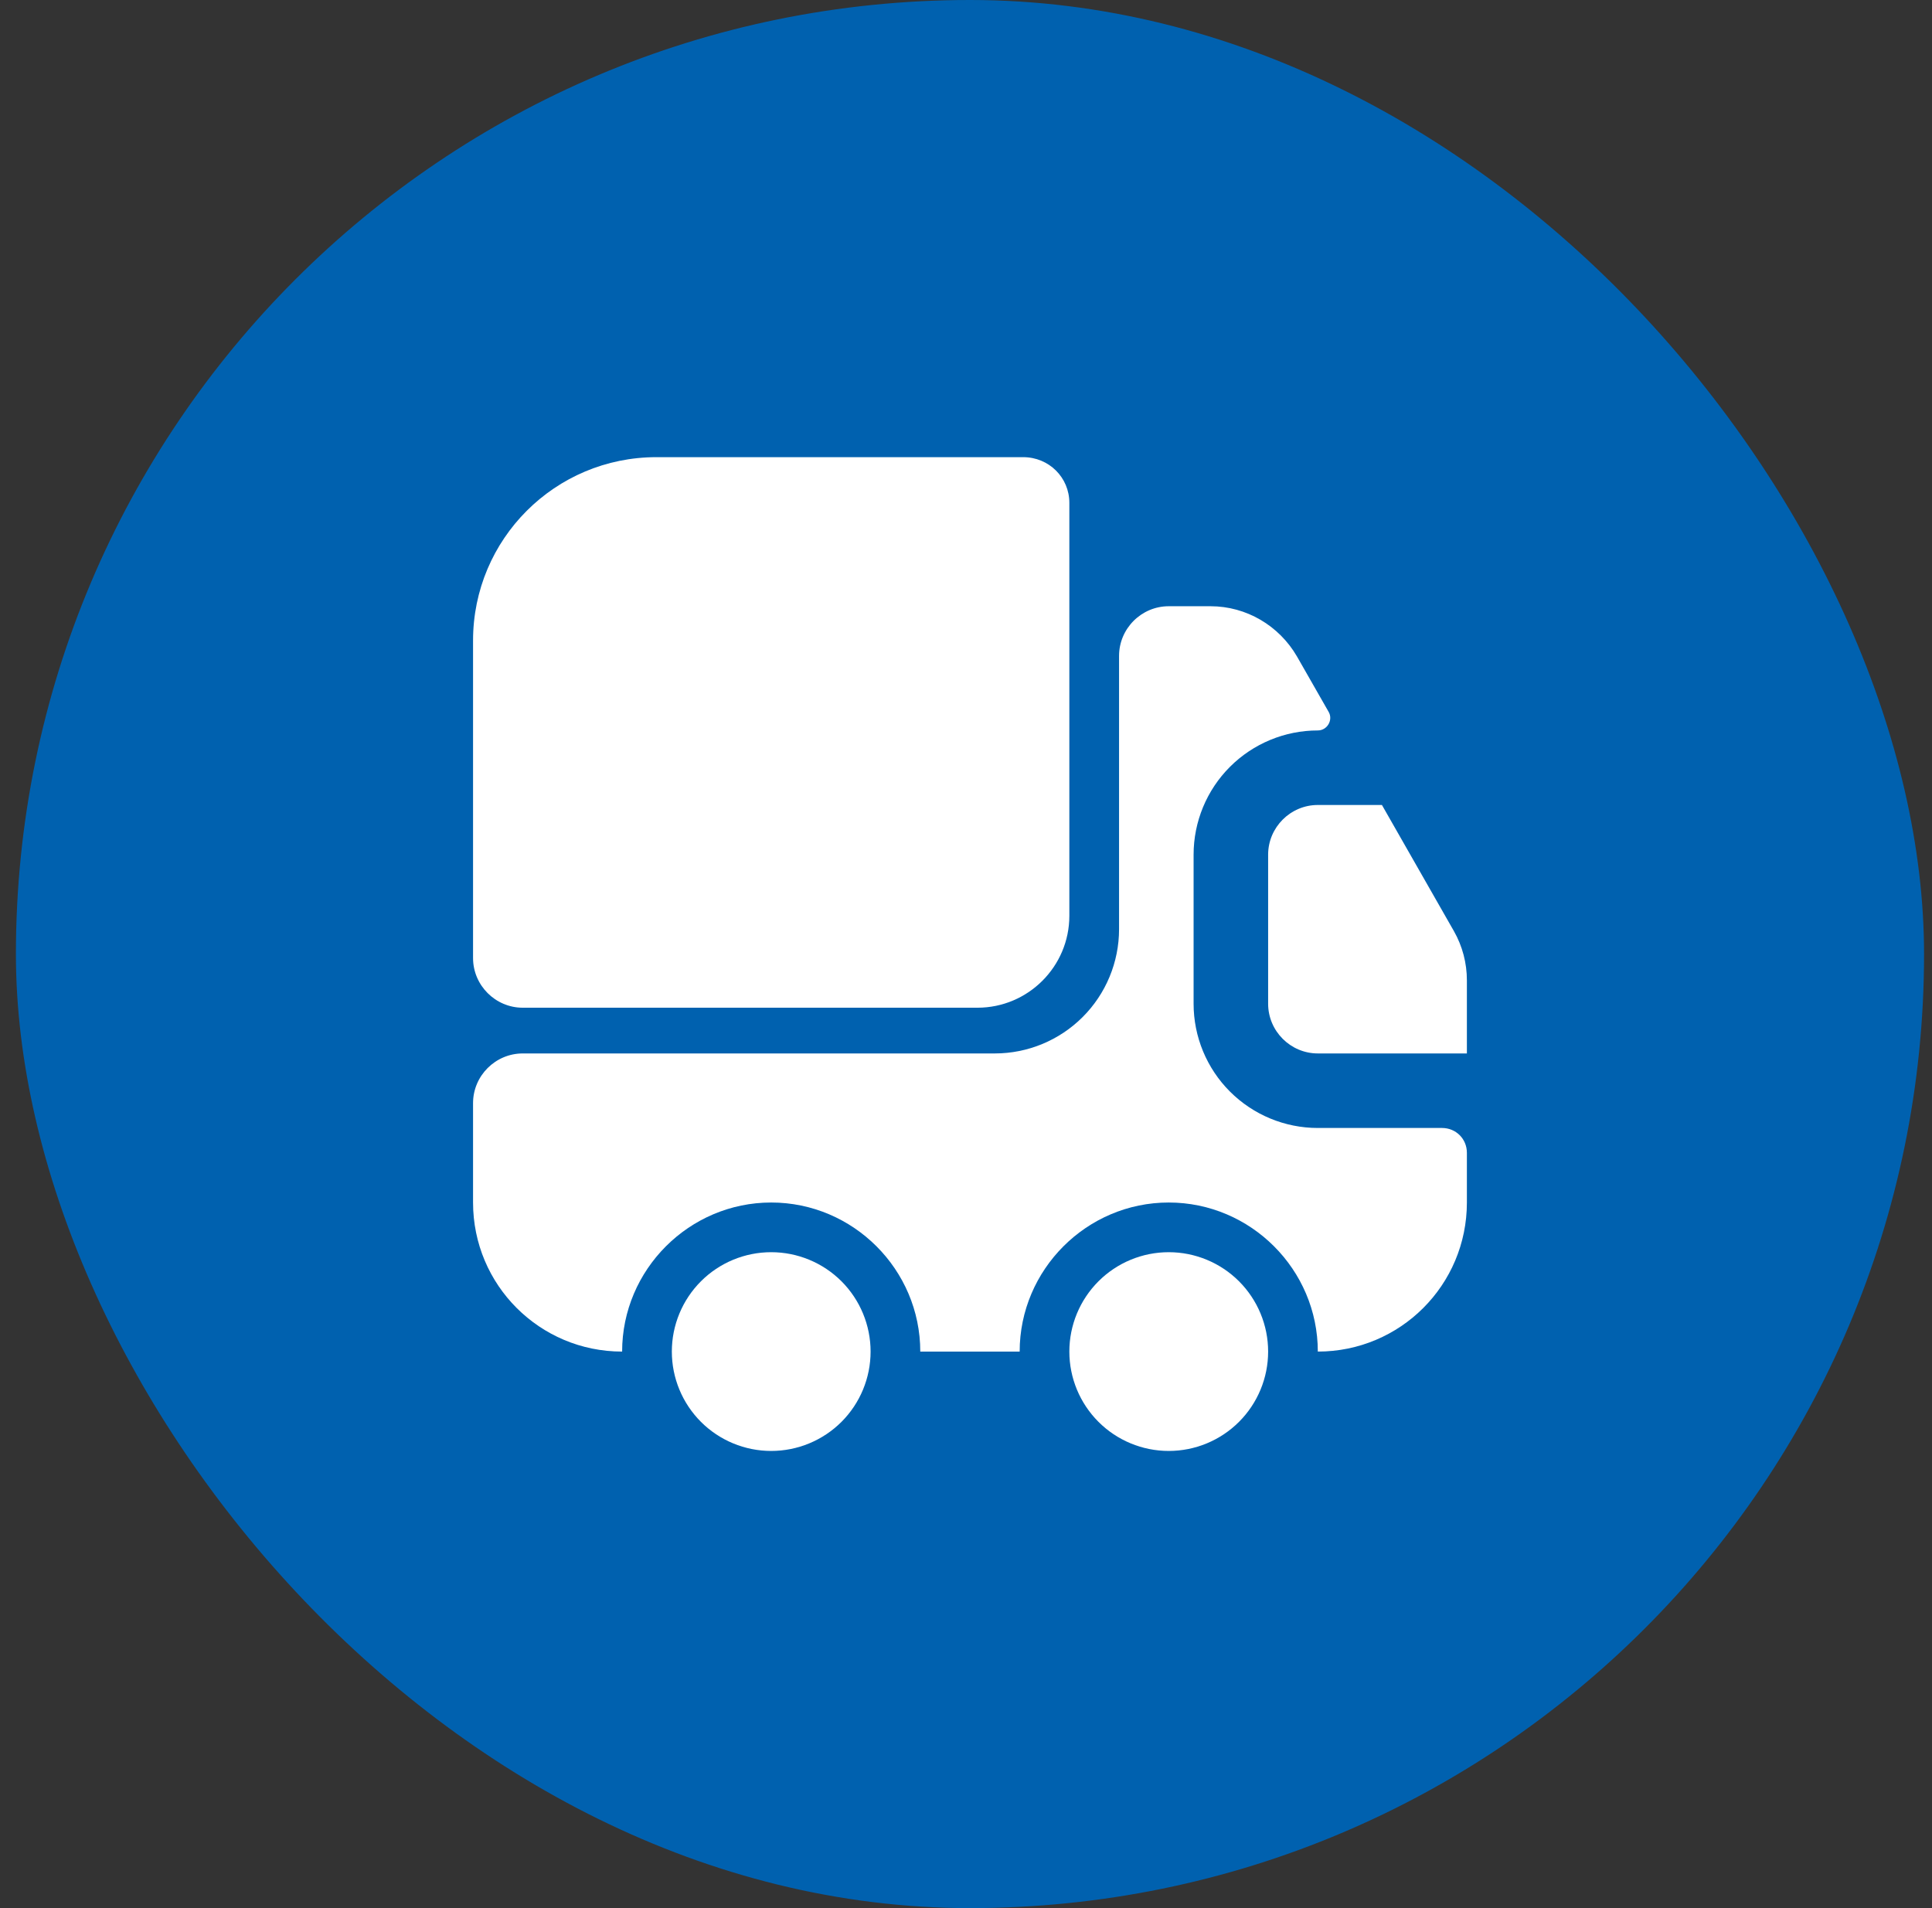 <?xml version="1.0" encoding="UTF-8"?> <svg xmlns="http://www.w3.org/2000/svg" width="81" height="80" viewBox="0 0 81 80" fill="none"><rect x="0" y="0" width="81" height="80" fill="#333333" stroke="none"/><rect x="0.667" width="80" height="80" rx="40" fill="#0061AF"></rect><path d="M44.833 21.083V38.396C44.833 40.521 43.104 42.25 40.979 42.25H21.917C20.771 42.25 19.833 41.312 19.833 40.167V26.854C19.833 22.604 23.271 19.167 27.521 19.167H42.896C43.979 19.167 44.833 20.021 44.833 21.083Z" fill="white"></path><path d="M60.458 47.292C61.042 47.292 61.5 47.75 61.5 48.333V50.417C61.5 53.875 58.708 56.667 55.25 56.667C55.25 53.229 52.438 50.417 49 50.417C45.562 50.417 42.75 53.229 42.75 56.667H38.583C38.583 53.229 35.771 50.417 32.333 50.417C28.896 50.417 26.083 53.229 26.083 56.667C22.625 56.667 19.833 53.875 19.833 50.417V46.25C19.833 45.104 20.771 44.167 21.917 44.167H41.708C43.09 44.167 44.414 43.618 45.391 42.641C46.368 41.664 46.917 40.34 46.917 38.958V27.5C46.917 26.354 47.854 25.417 49 25.417H50.75C52.25 25.417 53.625 26.229 54.375 27.521L55.708 29.854C55.896 30.188 55.646 30.625 55.25 30.625C53.869 30.625 52.544 31.174 51.567 32.15C50.59 33.127 50.042 34.452 50.042 35.833V42.083C50.042 43.465 50.59 44.789 51.567 45.766C52.544 46.743 53.869 47.292 55.25 47.292H60.458Z" fill="white"></path><path d="M32.333 60.833C33.438 60.833 34.498 60.394 35.28 59.613C36.061 58.831 36.5 57.772 36.5 56.667C36.5 55.562 36.061 54.502 35.28 53.72C34.498 52.939 33.438 52.5 32.333 52.5C31.228 52.5 30.168 52.939 29.387 53.72C28.606 54.502 28.167 55.562 28.167 56.667C28.167 57.772 28.606 58.831 29.387 59.613C30.168 60.394 31.228 60.833 32.333 60.833ZM49 60.833C50.105 60.833 51.165 60.394 51.946 59.613C52.728 58.831 53.167 57.772 53.167 56.667C53.167 55.562 52.728 54.502 51.946 53.72C51.165 52.939 50.105 52.5 49 52.5C47.895 52.5 46.835 52.939 46.054 53.72C45.272 54.502 44.833 55.562 44.833 56.667C44.833 57.772 45.272 58.831 46.054 59.613C46.835 60.394 47.895 60.833 49 60.833ZM61.5 41.104V44.167H55.25C54.104 44.167 53.167 43.229 53.167 42.083V35.833C53.167 34.688 54.104 33.75 55.25 33.75H57.938L60.958 39.042C61.312 39.667 61.5 40.375 61.5 41.104Z" fill="white"></path></svg> 